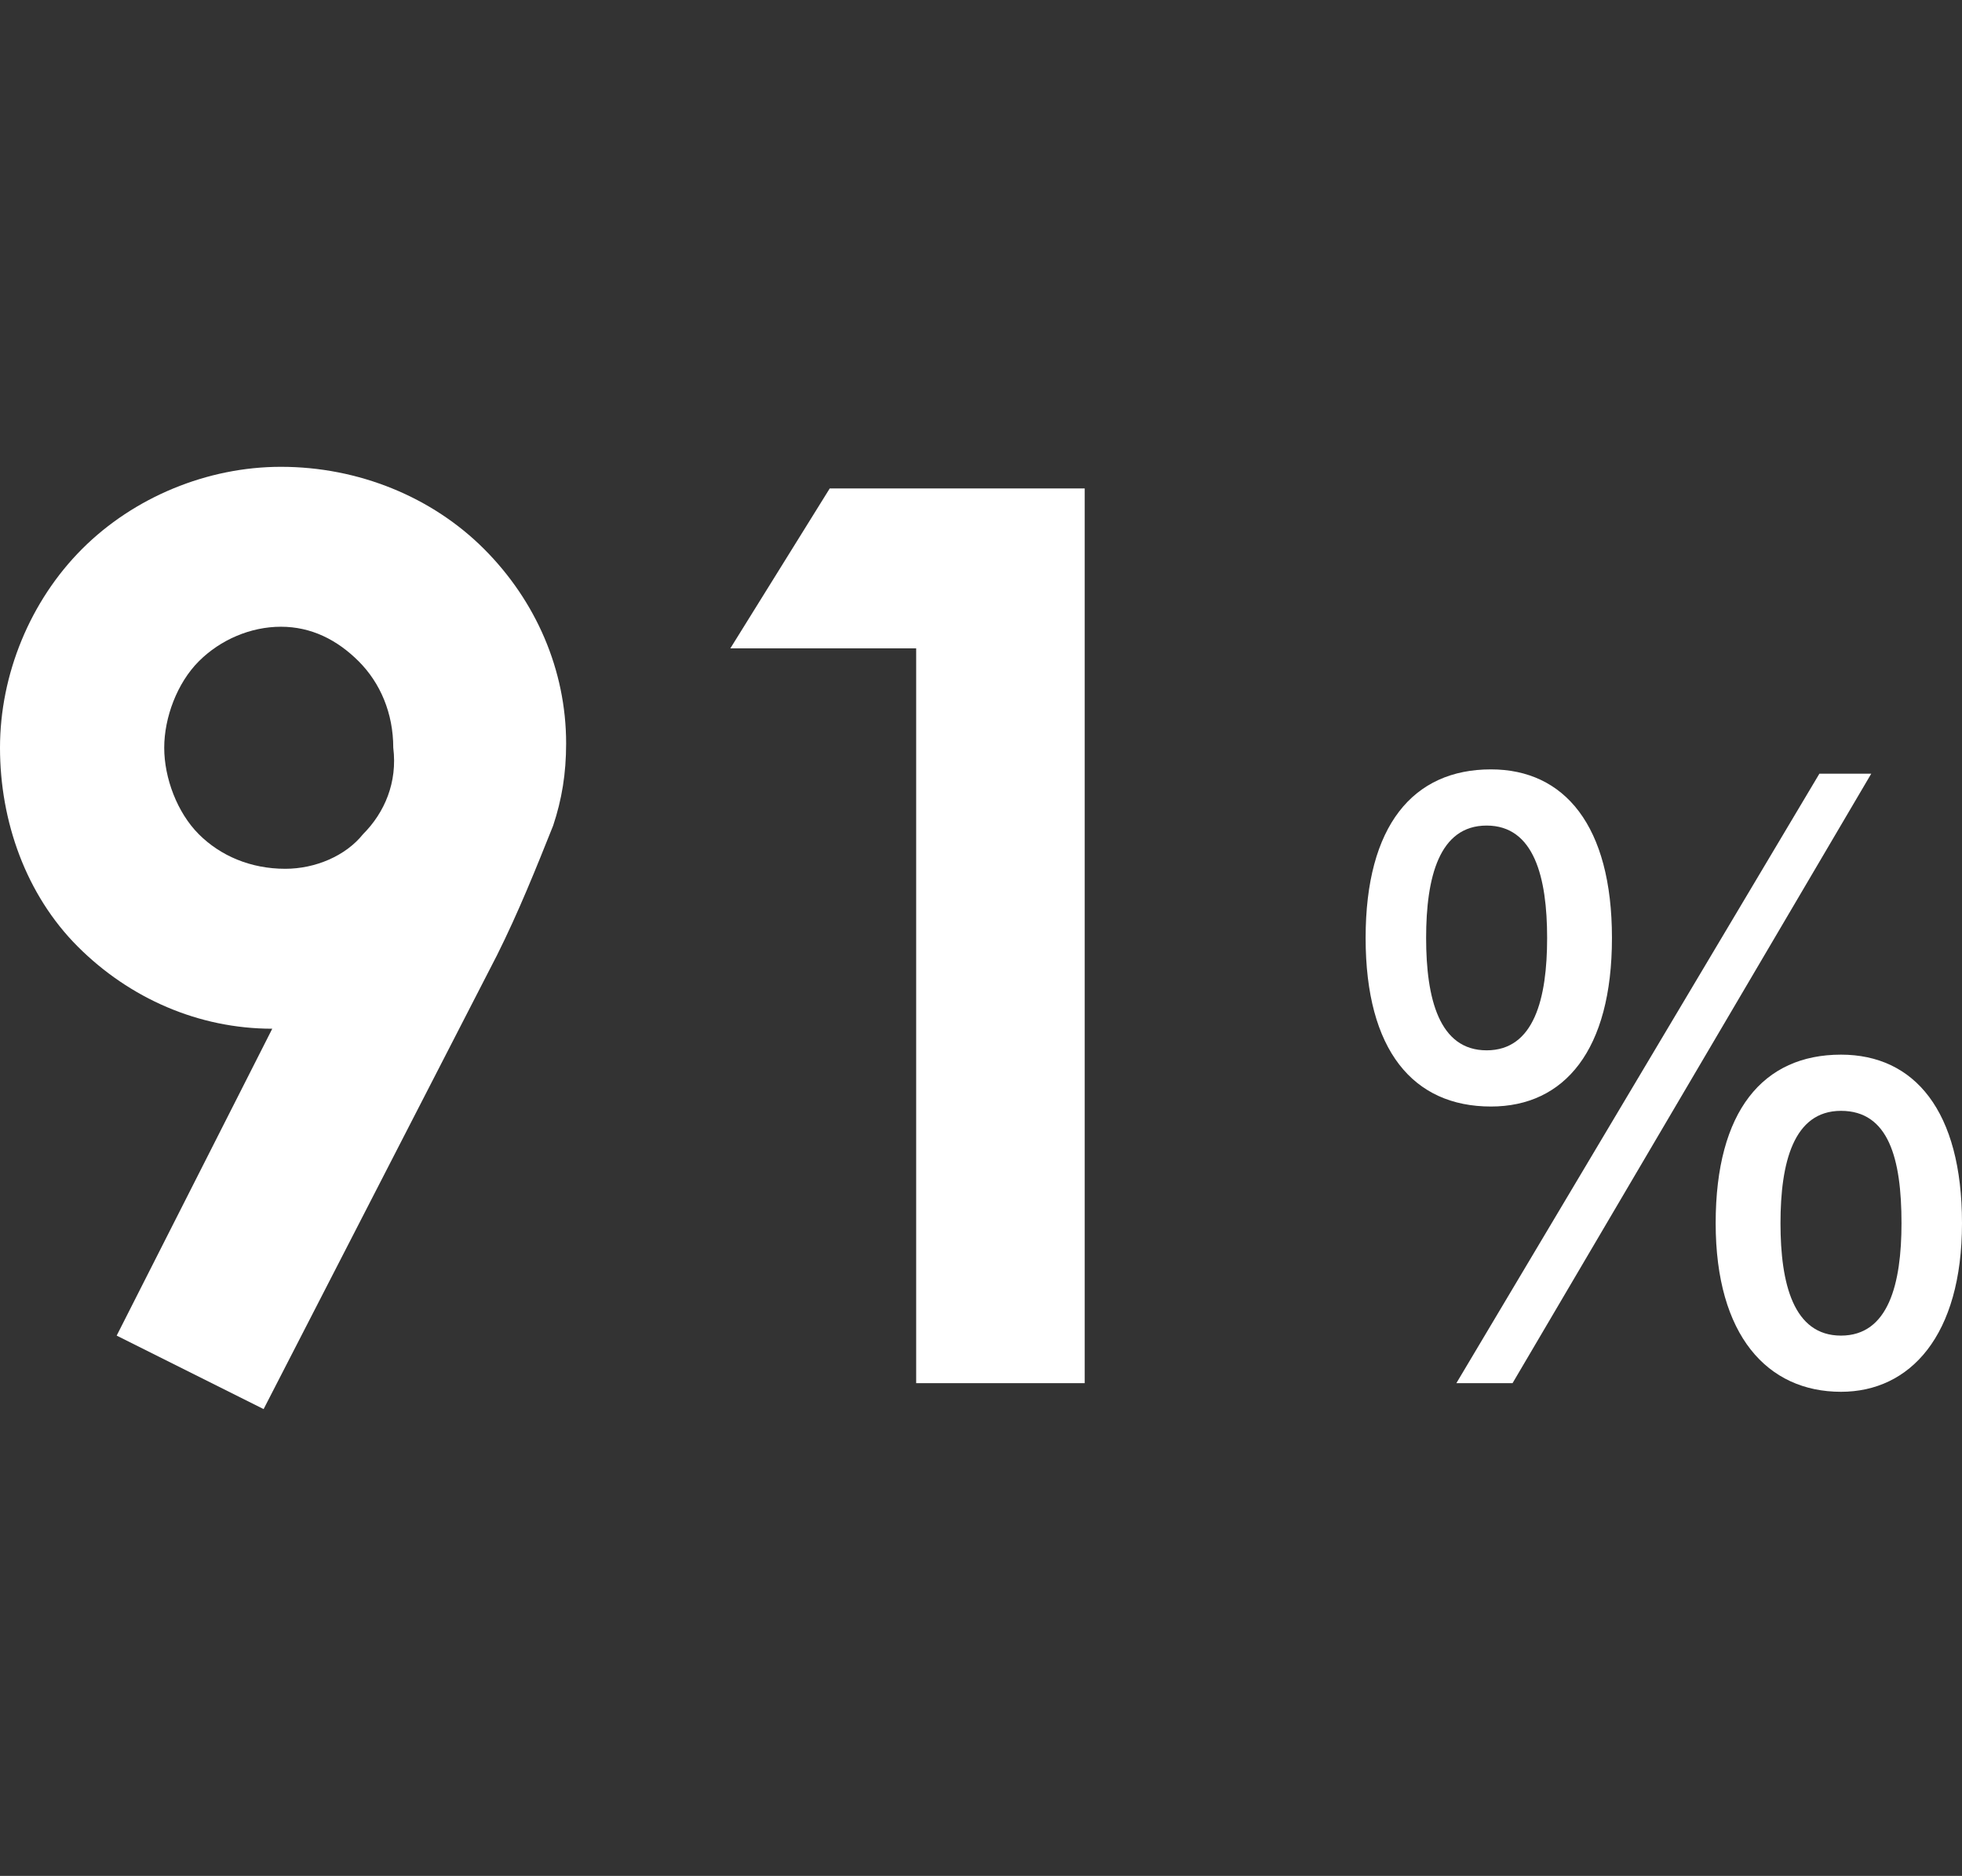 <?xml version="1.0" encoding="utf-8"?>
<!-- Generator: Adobe Illustrator 25.4.6, SVG Export Plug-In . SVG Version: 6.00 Build 0)  -->
<svg version="1.1" id="Layer_1" xmlns="http://www.w3.org/2000/svg" xmlns:xlink="http://www.w3.org/1999/xlink" x="0px" y="0px"
	 viewBox="0 0 45.4 43.4" style="enable-background:new 0 0 45.4 43.4;" xml:space="preserve">
<rect x="0" y="0" width="45.4" height="43.4" fill="#333333" stroke="none"/>
<style type="text/css">
	.st0{fill:#FFFFFF;}
</style>
<g id="Layer_2_00000166674522198293578640000007817081215341875116_">
	<g id="des">
		<path class="st0" d="M6.1,32.6l-3.4-1.7l3.6-7.1c-1.7,0-3.3-0.7-4.5-1.9C0.6,20.7,0,19,0,17.3c0-1.7,0.7-3.4,1.9-4.6
			c1.2-1.2,2.9-1.9,4.6-1.9c1.8,0,3.5,0.7,4.7,1.9c1.2,1.2,1.9,2.8,1.9,4.5c0,0.7-0.1,1.3-0.3,1.9c-0.4,1-0.8,2-1.3,3L6.1,32.6z
			 M6.6,20.1c0.7,0,1.4-0.3,1.8-0.8c0.5-0.5,0.8-1.2,0.7-2c0-0.8-0.3-1.5-0.8-2c-0.5-0.5-1.1-0.8-1.8-0.8c-0.7,0-1.4,0.3-1.9,0.8
			c-0.5,0.5-0.8,1.3-0.8,2c0,0.7,0.3,1.5,0.8,2C5.1,19.8,5.8,20.1,6.6,20.1z"/>
		<path class="st0" d="M19.2,11.3h5.9V32h-3.9V15h-4.3L19.2,11.3z"/>
		<path class="st0" d="M31.6,21.7c0-2.6,1.1-3.9,2.9-3.9c1.7,0,2.8,1.3,2.8,3.9s-1.1,3.9-2.8,3.9C32.7,25.6,31.6,24.3,31.6,21.7z
			 M35.8,21.7c0-1.4-0.3-2.6-1.4-2.6c-1.1,0-1.4,1.2-1.4,2.6c0,1.4,0.3,2.6,1.4,2.6C35.5,24.3,35.8,23.1,35.8,21.7z M33.7,32
			l8.4-14.1h1.2L35,32H33.7z M39.7,28.3c0-2.6,1.1-3.9,2.9-3.9c1.7,0,2.8,1.3,2.8,3.9c0,2.6-1.2,3.9-2.8,3.9
			C40.9,32.2,39.7,30.9,39.7,28.3z M44,28.3c0-1.5-0.3-2.6-1.4-2.6c-1.1,0-1.4,1.2-1.4,2.6c0,1.4,0.3,2.6,1.4,2.6
			C43.7,30.9,44,29.7,44,28.3z"/>
	</g>
</g>
</svg>
